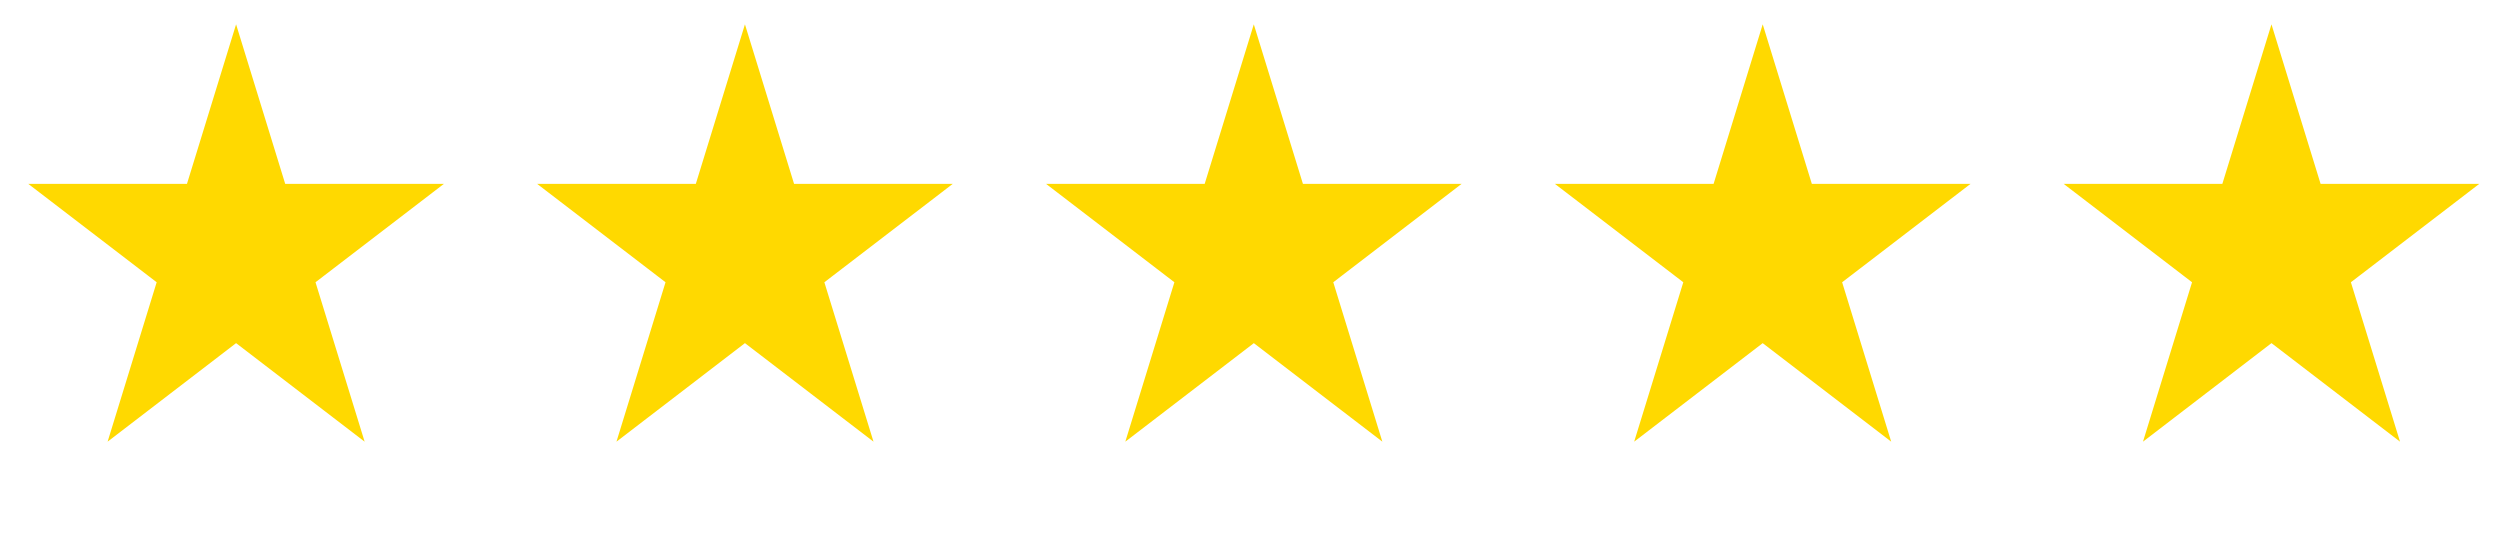 <?xml version="1.0" encoding="utf-8"?>
<svg xmlns="http://www.w3.org/2000/svg" fill="none" height="100%" overflow="visible" preserveAspectRatio="none" style="display: block;" viewBox="0 0 46 10" width="100%">
<g id="Rating">
<path d="M4.344 1L5.091 3.426L5.128 3.546H5.252H7.688L5.711 5.061L5.617 5.133L5.652 5.248L6.404 7.688L4.446 6.187L4.344 6.109L4.242 6.187L2.285 7.688L3.036 5.248L3.071 5.133L2.977 5.061L1 3.546H3.436H3.56L3.597 3.426L4.344 1Z" fill="#FFD900" id="Vector" stroke="#FFD900" stroke-width="0.325"/>
<path d="M13.707 1L14.454 3.426L14.491 3.546H14.615H17.051L15.074 5.061L14.98 5.133L15.015 5.248L15.767 7.688L13.809 6.187L13.707 6.109L13.605 6.187L11.648 7.688L12.399 5.248L12.434 5.133L12.34 5.061L10.363 3.546H12.799H12.923L12.96 3.426L13.707 1Z" fill="#FFD900" id="Vector_2" stroke="#FFD900" stroke-width="0.325"/>
<path d="M23.07 1L23.817 3.426L23.854 3.546H23.978H26.414L24.438 5.061L24.343 5.133L24.379 5.248L25.13 7.688L23.172 6.187L23.07 6.109L22.969 6.187L21.011 7.688L21.762 5.248L21.798 5.133L21.703 5.061L19.727 3.546H22.163H22.287L22.323 3.426L23.07 1Z" fill="#FFD900" id="Vector_3" stroke="#FFD900" stroke-width="0.325"/>
<path d="M32.434 1L33.181 3.426L33.218 3.546H33.342H35.778L33.801 5.061L33.707 5.133L33.742 5.248L34.493 7.688L32.535 6.187L32.434 6.109L32.332 6.187L30.374 7.688L31.126 5.248L31.161 5.133L31.067 5.061L29.09 3.546H31.526H31.65L31.687 3.426L32.434 1Z" fill="#FFD900" id="Vector_4" stroke="#FFD900" stroke-width="0.325"/>
<path d="M41.795 1L42.542 3.426L42.579 3.546H42.703H45.139L43.162 5.061L43.068 5.133L43.103 5.248L43.855 7.688L41.897 6.187L41.795 6.109L41.693 6.187L39.736 7.688L40.487 5.248L40.522 5.133L40.428 5.061L38.451 3.546H40.887H41.011L41.048 3.426L41.795 1Z" fill="#FFD900" id="Vector_5" stroke="#FFD900" stroke-width="0.325"/>
</g>
</svg>